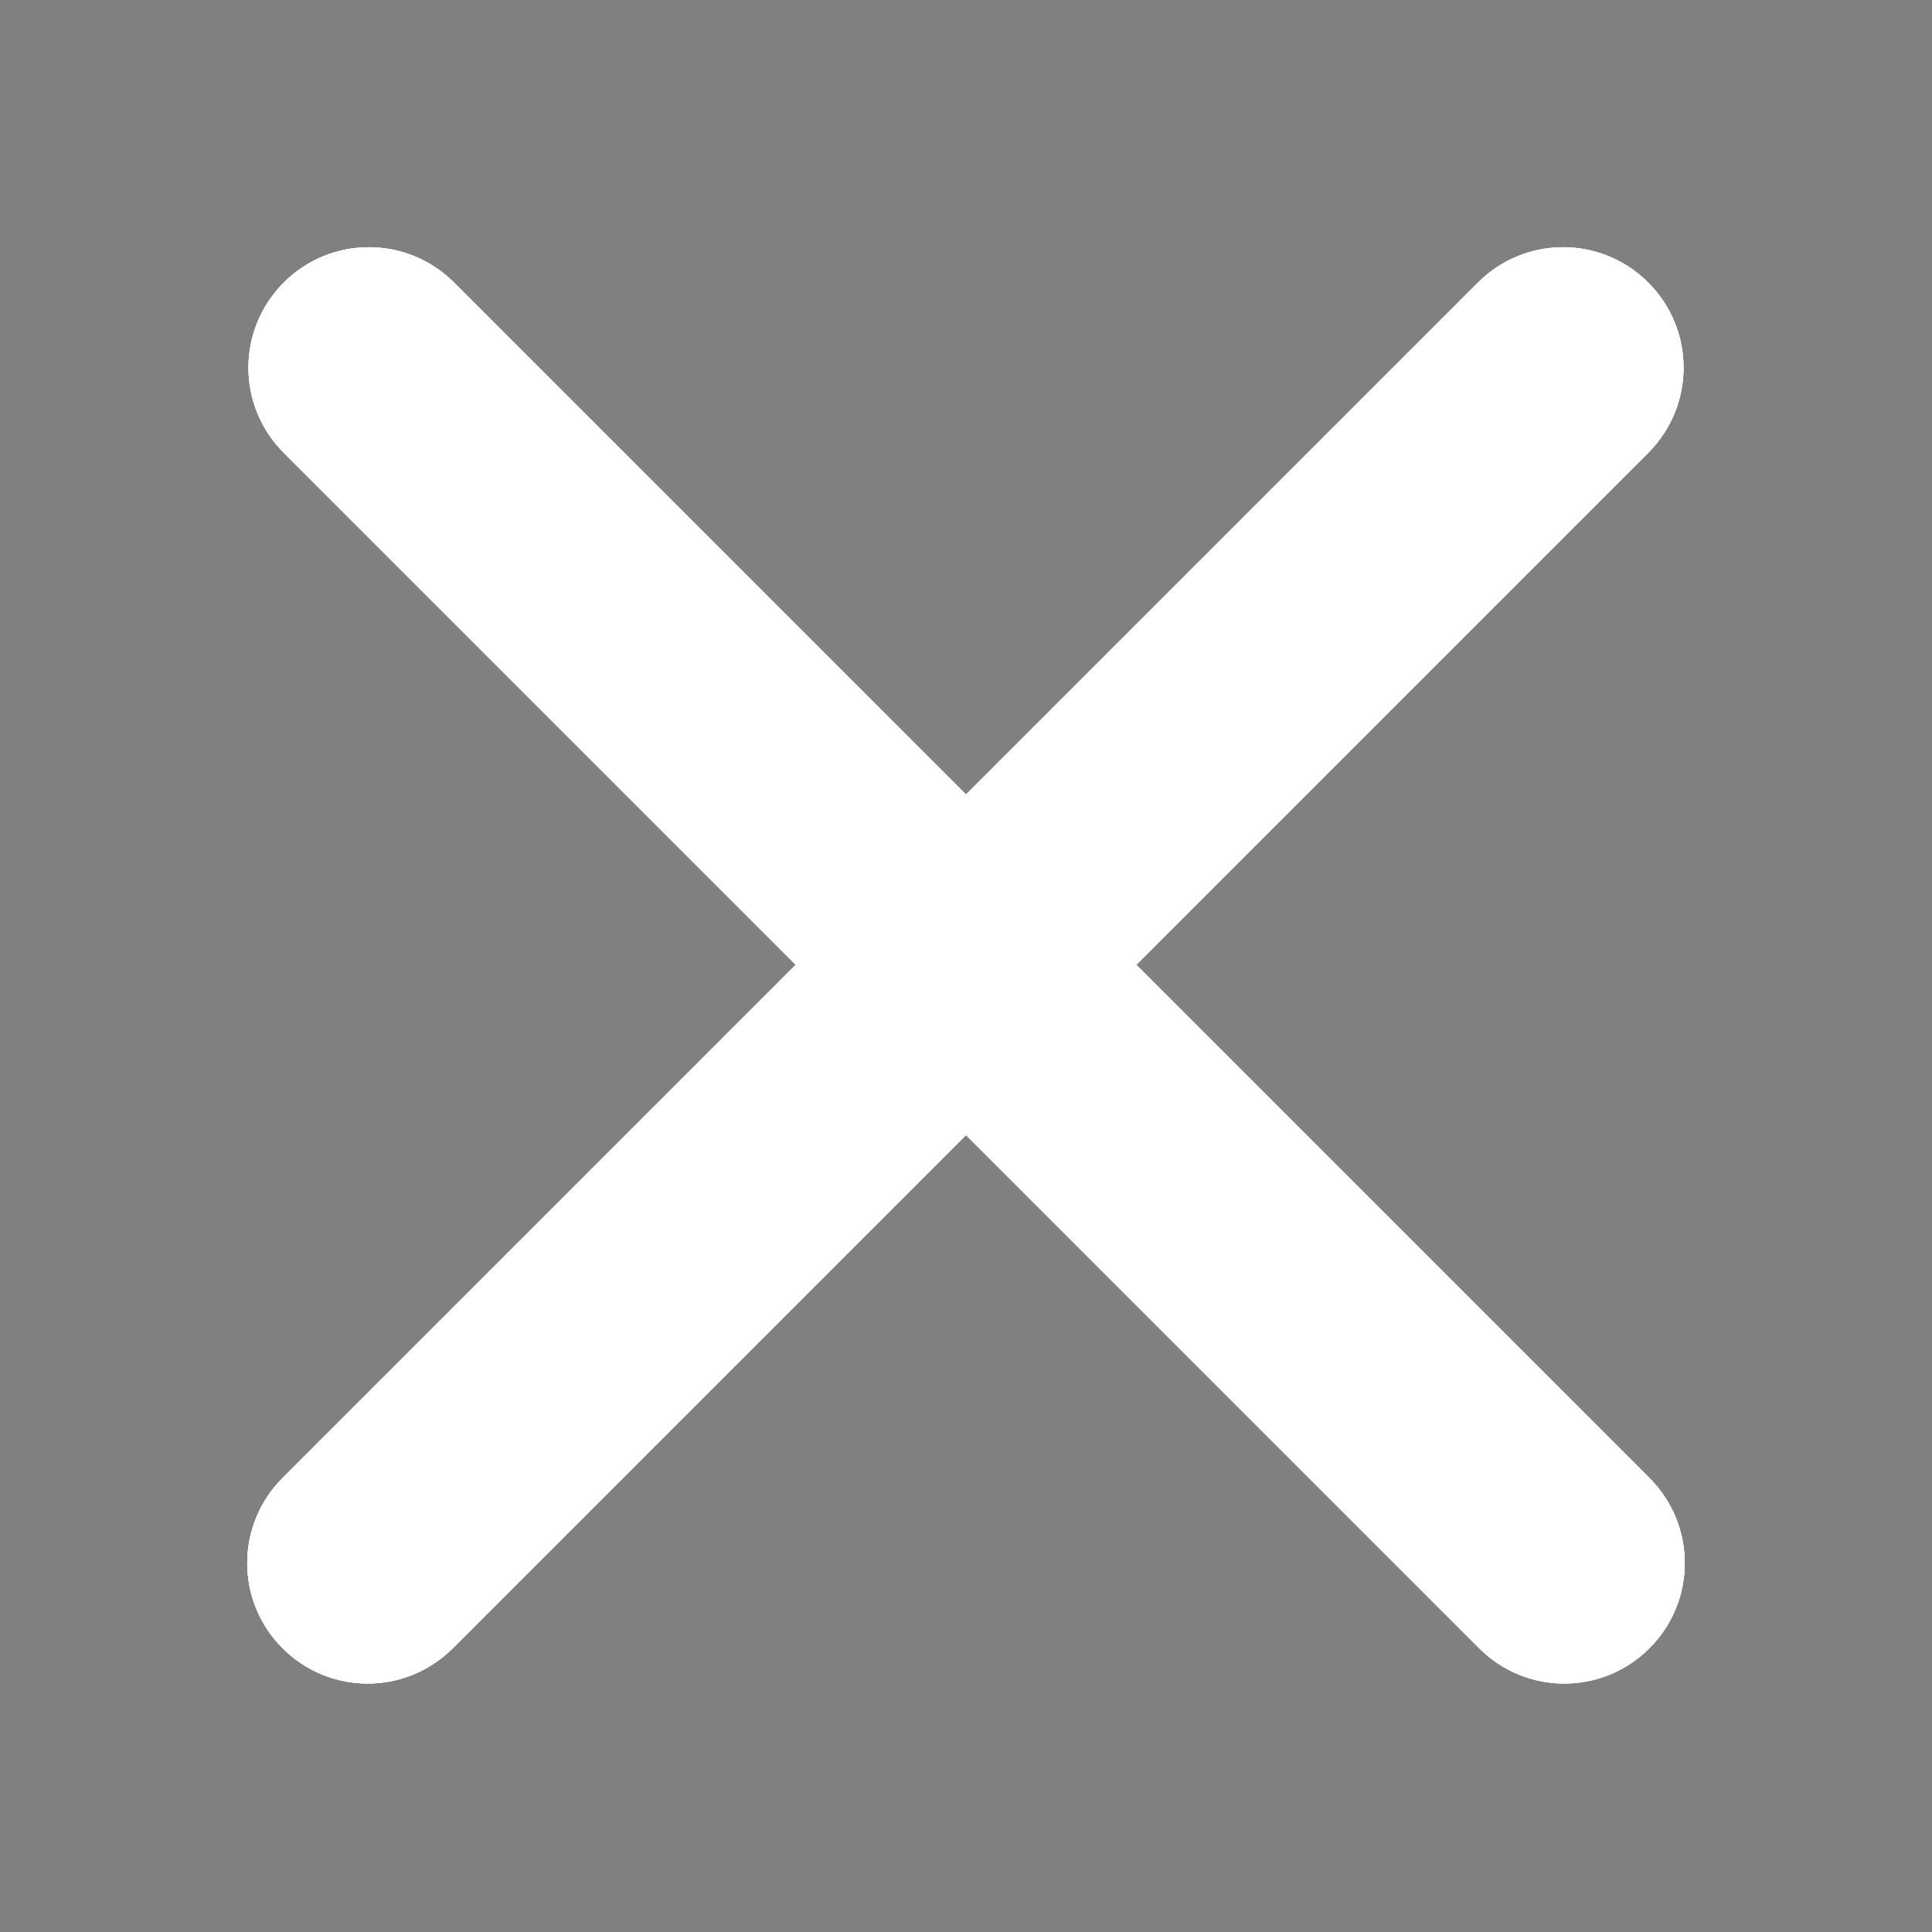 <?xml version="1.0" encoding="utf-8"?>
<!-- Generator: Adobe Illustrator 23.1.1, SVG Export Plug-In . SVG Version: 6.00 Build 0)  -->
<svg version="1.1" id="Layer_1" xmlns="http://www.w3.org/2000/svg" xmlns:xlink="http://www.w3.org/1999/xlink" x="0px" y="0px"
	 viewBox="0 0 16 16" style="enable-background:new 0 0 16 16;" xml:space="preserve">
<rect x="0" y="0" width="16" height="16" fill="#808080" stroke="none"/>
<style type="text/css">
	.st0{fill-rule:evenodd;clip-rule:evenodd;fill:#FFFFFF;}
	.st1{clip-path:url(#SVGID_4_);}
	.st2{fill:#FFFFFF;}
	.st3{clip-path:url(#SVGID_8_);fill:#FFFFFF;}
	.st4{clip-path:url(#SVGID_10_);}
	.st5{clip-path:url(#SVGID_12_);fill:#FFFFFF;}
	.st6{clip-path:url(#SVGID_14_);}
	.st7{clip-path:url(#SVGID_16_);fill:#24273A;}
	.st8{display:none;}
	.st9{display:inline;}
	.st10{clip-path:url(#SVGID_18_);}
	.st11{clip-path:url(#SVGID_20_);fill:#24273A;}
	.st12{clip-path:url(#SVGID_22_);}
	.st13{clip-path:url(#SVGID_24_);fill:#24273A;}
	.st14{clip-path:url(#SVGID_26_);}
	.st15{clip-path:url(#SVGID_28_);fill:#24273A;}
</style>
<g>
	<g>
		<g>
			<path id="SVGID_1_" class="st0" d="M2.34,12.24l9.9-9.9c0.39-0.39,1.02-0.39,1.41,0s0.39,1.02,0,1.41l-9.9,9.9
				c-0.39,0.39-1.02,0.39-1.41,0S1.95,12.63,2.34,12.24z"/>
		</g>
		<g>
			<defs>
				<path id="SVGID_2_" d="M2.34,12.24l9.9-9.9c0.39-0.39,1.02-0.39,1.41,0s0.39,1.02,0,1.41l-9.9,9.9c-0.39,0.39-1.02,0.39-1.41,0
					S1.95,12.63,2.34,12.24z"/>
			</defs>
			<clipPath id="SVGID_4_">
				<use xlink:href="#SVGID_2_"  style="overflow:visible;"/>
			</clipPath>
			<g class="st1">
				<g>
					
						<rect id="SVGID_3_" x="-331.6" y="-379.18" transform="matrix(0.707 -0.707 0.707 0.707 82.087 -60.179)" class="st2" width="599.99" height="500"/>
				</g>
				<g>
					<defs>
						<rect id="SVGID_6_" x="-366.99" y="-360.99" width="499.99" height="599.99"/>
					</defs>
					<clipPath id="SVGID_8_">
						<use xlink:href="#SVGID_6_"  style="overflow:visible;"/>
					</clipPath>
					<rect x="-5" y="2" transform="matrix(0.707 -0.707 0.707 0.707 -3.314 8)" class="st3" width="26" height="12"/>
				</g>
			</g>
		</g>
	</g>
	<g>
		<g>
			<path id="SVGID_5_" class="st0" d="M3.76,2.34l9.9,9.9c0.39,0.39,0.39,1.02,0,1.41s-1.02,0.39-1.41,0l-9.9-9.9
				c-0.39-0.39-0.39-1.02,0-1.41S3.37,1.95,3.76,2.34z"/>
		</g>
		<g>
			<defs>
				<path id="SVGID_9_" d="M3.76,2.34l9.9,9.9c0.39,0.39,0.39,1.02,0,1.41s-1.02,0.39-1.41,0l-9.9-9.9c-0.39-0.39-0.39-1.02,0-1.41
					S3.37,1.95,3.76,2.34z"/>
			</defs>
			<clipPath id="SVGID_10_">
				<use xlink:href="#SVGID_9_"  style="overflow:visible;"/>
			</clipPath>
			<g class="st4">
				<g>
					
						<rect id="SVGID_7_" x="-104.82" y="-331.6" transform="matrix(0.707 -0.707 0.707 0.707 64.865 93.401)" class="st2" width="500" height="599.99"/>
				</g>
				<g>
					<defs>
						<rect id="SVGID_11_" x="-223" y="-366.99" width="599.99" height="499.99"/>
					</defs>
					<clipPath id="SVGID_12_">
						<use xlink:href="#SVGID_11_"  style="overflow:visible;"/>
					</clipPath>
					<rect x="2" y="-5" transform="matrix(0.707 -0.707 0.707 0.707 -3.314 8)" class="st5" width="12" height="26"/>
				</g>
			</g>
		</g>
	</g>
	<g>
		<g>
			<g>
				<defs>
					<path id="SVGID_13_" d="M43.02,150.01l9.9-9.9c0.39-0.39,1.02-0.39,1.41,0s0.39,1.02,0,1.41l-9.9,9.9
						c-0.39,0.39-1.02,0.39-1.41,0S42.63,150.4,43.02,150.01z"/>
				</defs>
				<clipPath id="SVGID_14_">
					<use xlink:href="#SVGID_13_"  style="overflow:visible;"/>
				</clipPath>
				<g class="st6">
					<g>
						<defs>
							<rect id="SVGID_15_" x="-326.32" y="-223.23" width="499.99" height="599.99"/>
						</defs>
						<clipPath id="SVGID_16_">
							<use xlink:href="#SVGID_15_"  style="overflow:visible;"/>
						</clipPath>
						
							<rect x="35.67" y="139.77" transform="matrix(0.707 -0.707 0.707 0.707 -88.82 77.112)" class="st7" width="26" height="12"/>
					</g>
				</g>
			</g>
		</g>
	</g>
</g>
<g class="st8">
	<g class="st9">
		<defs>
			<path id="SVGID_17_" d="M-66.92,132.59h14c0.55,0,1,0.45,1,1s-0.45,1-1,1h-14c-0.55,0-1-0.45-1-1S-67.48,132.59-66.92,132.59z"/>
		</defs>
		<clipPath id="SVGID_18_">
			<use xlink:href="#SVGID_17_"  style="overflow:visible;"/>
		</clipPath>
		<g class="st10">
			<g>
				<defs>
					<rect id="SVGID_19_" x="-290.92" y="-241.41" width="600" height="500"/>
				</defs>
				<clipPath id="SVGID_20_">
					<use xlink:href="#SVGID_19_"  style="overflow:visible;"/>
				</clipPath>
				<rect x="-72.92" y="127.59" class="st11" width="26" height="12"/>
			</g>
		</g>
	</g>
</g>
<g class="st8">
	<g class="st9">
		<defs>
			<path id="SVGID_21_" d="M-66.92,132.59h14c0.55,0,1,0.45,1,1s-0.45,1-1,1h-14c-0.55,0-1-0.45-1-1S-67.48,132.59-66.92,132.59z"/>
		</defs>
		<clipPath id="SVGID_22_">
			<use xlink:href="#SVGID_21_"  style="overflow:visible;"/>
		</clipPath>
		<g class="st12">
			<g>
				<defs>
					<rect id="SVGID_23_" x="-290.92" y="-241.41" width="600" height="500"/>
				</defs>
				<clipPath id="SVGID_24_">
					<use xlink:href="#SVGID_23_"  style="overflow:visible;"/>
				</clipPath>
				<rect x="-72.92" y="127.59" class="st13" width="26" height="12"/>
			</g>
		</g>
	</g>
</g>
<g>
	<g>
		<defs>
			<path id="SVGID_25_" d="M-66.92,132.59h14c0.55,0,1,0.45,1,1s-0.45,1-1,1h-14c-0.55,0-1-0.45-1-1S-67.48,132.59-66.92,132.59z"/>
		</defs>
		<clipPath id="SVGID_26_">
			<use xlink:href="#SVGID_25_"  style="overflow:visible;"/>
		</clipPath>
		<g class="st14">
			<g>
				<defs>
					<rect id="SVGID_27_" x="-290.92" y="-241.41" width="600" height="500"/>
				</defs>
				<clipPath id="SVGID_28_">
					<use xlink:href="#SVGID_27_"  style="overflow:visible;"/>
				</clipPath>
				<rect x="-72.92" y="127.59" class="st15" width="26" height="12"/>
			</g>
		</g>
	</g>
</g>
</svg>
